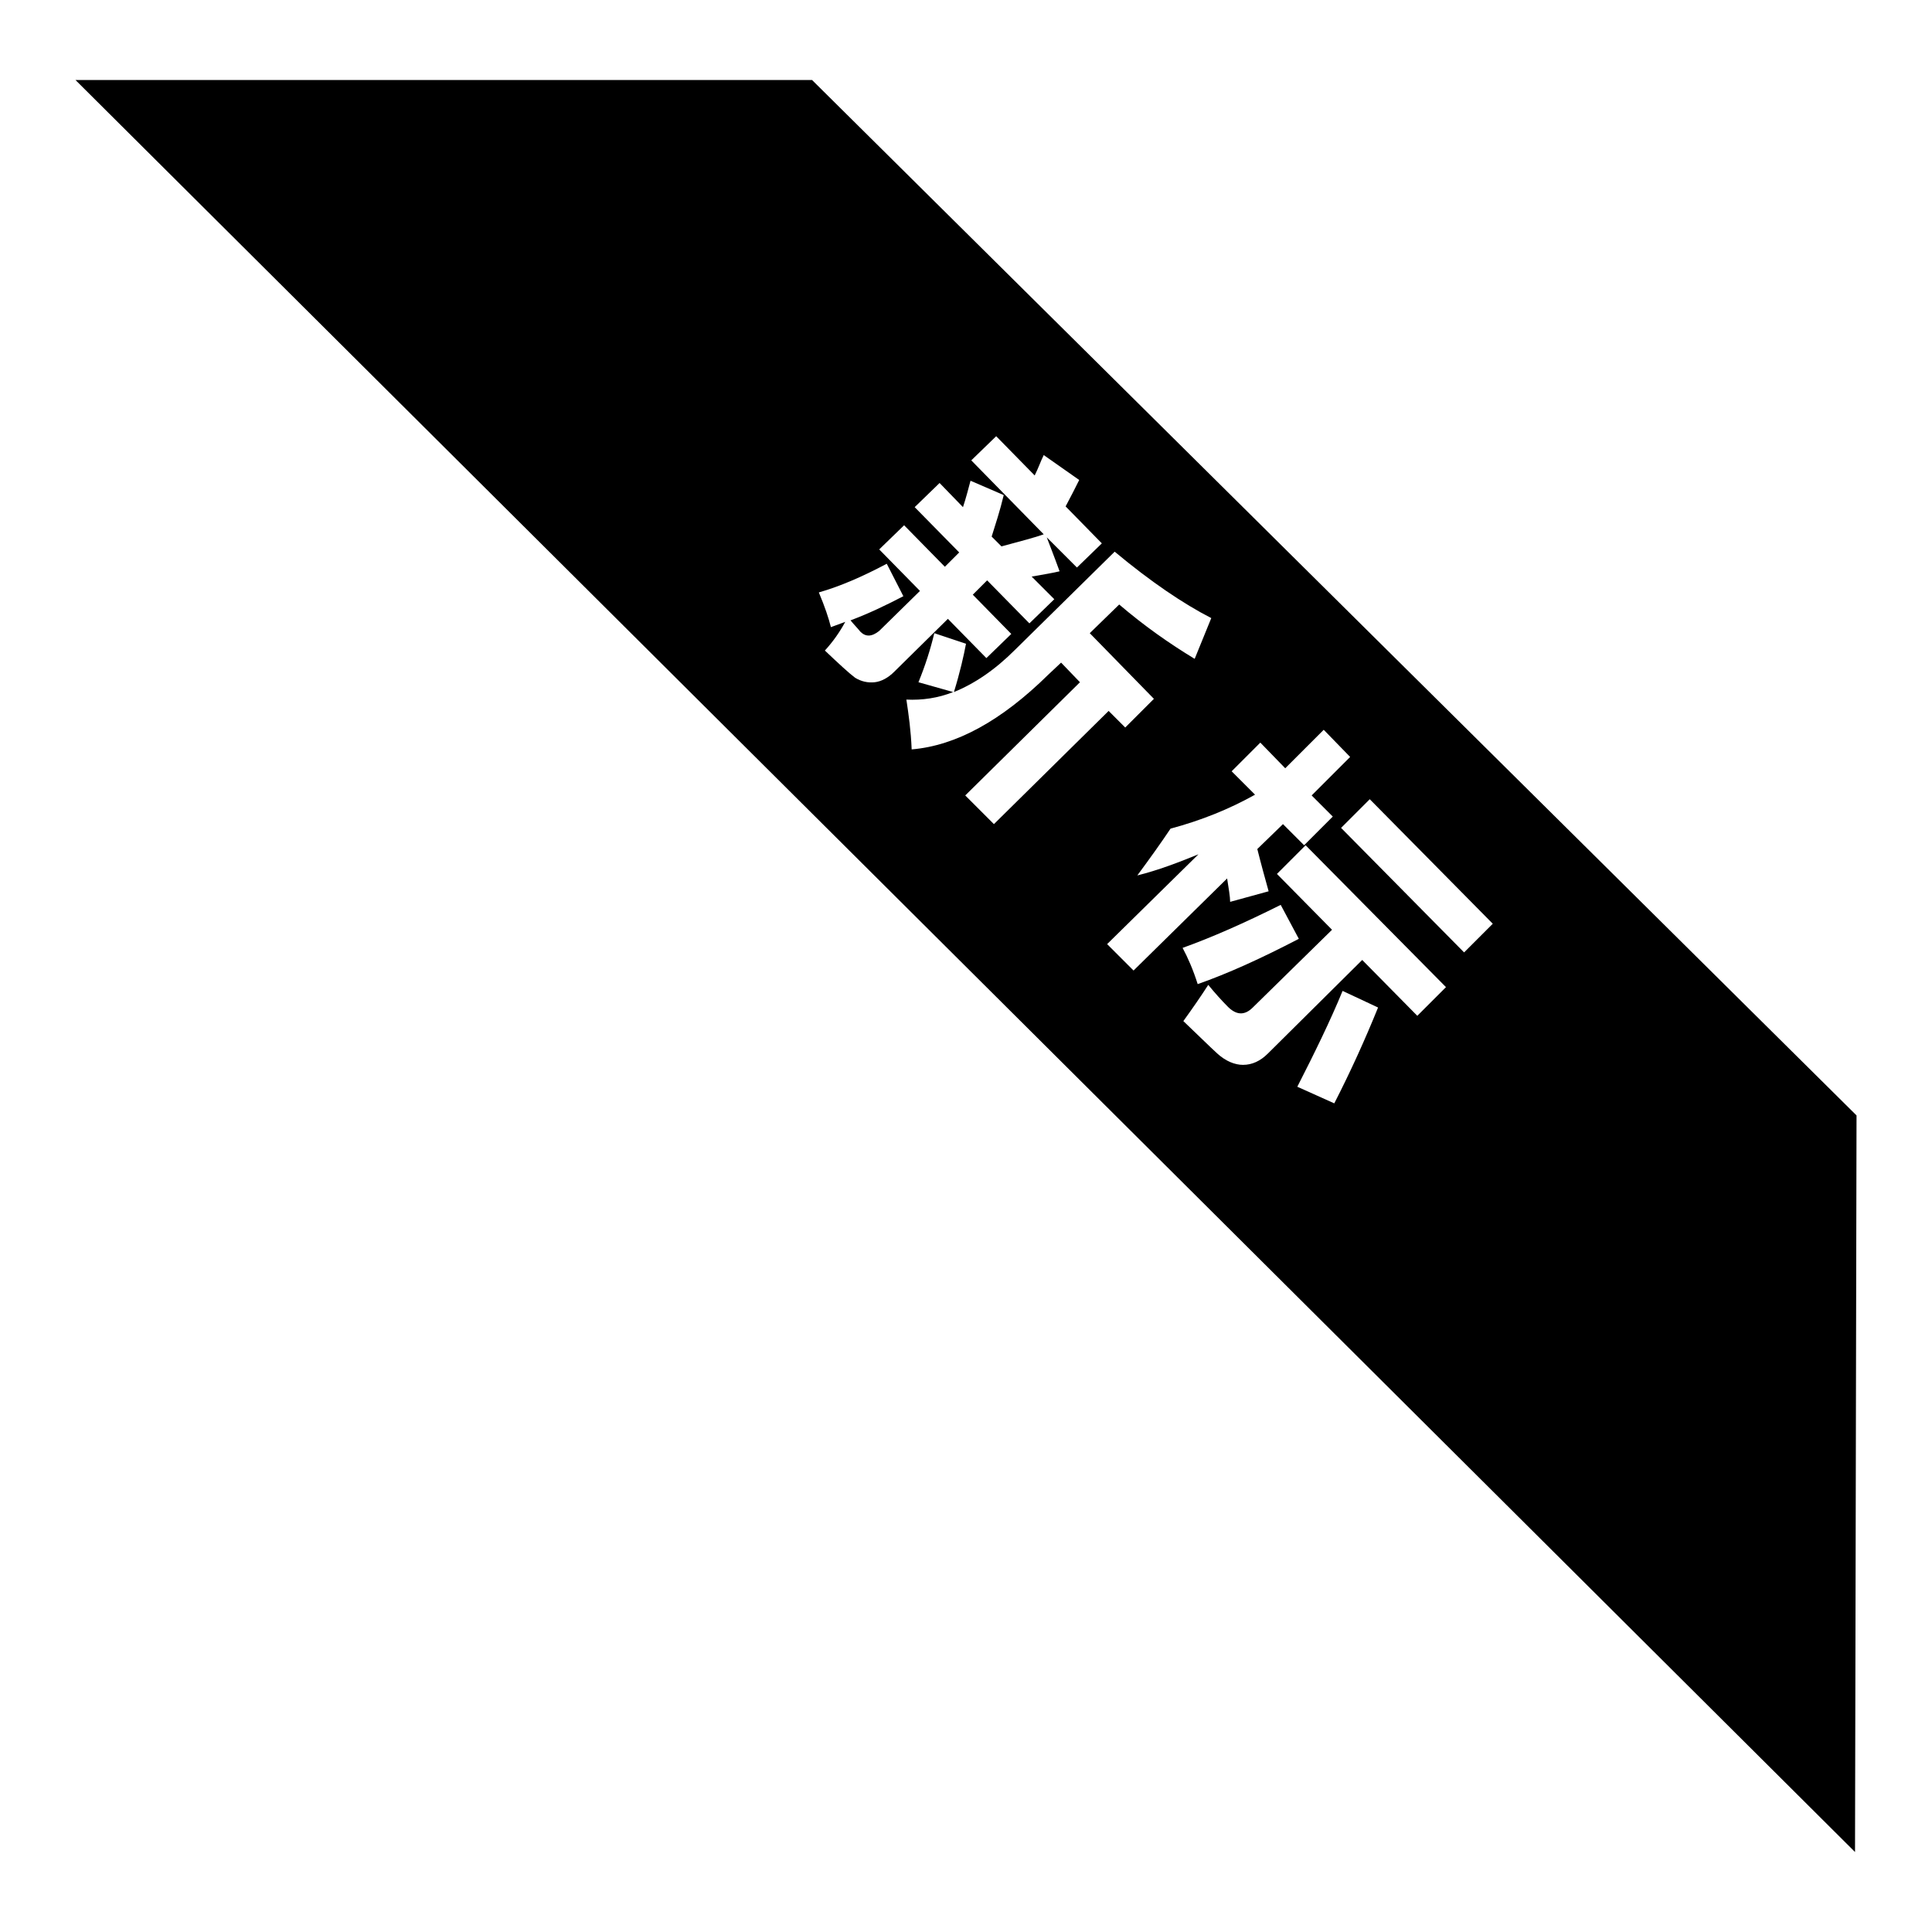 <?xml version="1.0" encoding="utf-8"?>
<!-- Svg Vector Icons : http://www.onlinewebfonts.com/icon -->
<!DOCTYPE svg PUBLIC "-//W3C//DTD SVG 1.1//EN" "http://www.w3.org/Graphics/SVG/1.1/DTD/svg11.dtd">
<svg version="1.1" xmlns="http://www.w3.org/2000/svg" xmlns:xlink="http://www.w3.org/1999/xlink" x="0px" y="0px" viewBox="0 0 256 256" enable-background="new 0 0 256 256" xml:space="preserve">
<g><g><path fill="#000000" d="M107.6,10.6l-97.6,0l235.8,234.8l0.2-97.6L107.6,10.6z M115.9,90.4c-0.9,0.1-1.8-0.1-2.6-0.6c-0.8-0.6-2.1-1.8-4-3.6c1.1-1.2,2-2.5,2.7-3.8l-1.9,0.7c-0.3-1.2-0.8-2.7-1.6-4.6c2.8-0.8,5.8-2.1,9-3.8l2.2,4.3c-2.3,1.2-4.6,2.3-7,3.2c0.4,0.5,0.9,1,1.3,1.5c0.7,0.7,1.5,0.7,2.5-0.1l5.4-5.3l-5.4-5.5l3.3-3.2l5.4,5.5l1.9-1.9l-5.9-6l3.3-3.2l3.1,3.2c0.4-1.2,0.7-2.4,1-3.5l4.4,1.9c-0.5,2.1-1.1,3.9-1.6,5.5l1.3,1.3c2.6-0.7,4.5-1.2,5.6-1.6l-9.6-9.8l3.3-3.2l5.1,5.2c0.5-1,0.8-1.9,1.2-2.7l4.7,3.3c-0.5,1-1.1,2.2-1.8,3.5l4.8,4.9l-3.3,3.2l-4-4c0.3,0.8,0.9,2.3,1.7,4.5c-0.8,0.2-2,0.4-3.7,0.7l3,3l-3.3,3.2l-5.6-5.7l-1.9,1.9l5.1,5.2l-3.3,3.2l-5.1-5.2l-7.1,7C117.7,89.8,116.8,90.3,115.9,90.4z M127.9,105.4l15.2-15l-2.5-2.6l-1.7,1.6c-6.2,6.1-12.2,9.4-18.1,9.9c-0.1-2.5-0.4-4.6-0.7-6.6c2.1,0.1,4.2-0.2,6.2-1l-4.6-1.3c0.9-2.2,1.6-4.4,2.1-6.5l4.2,1.4c-0.3,1.6-0.8,3.8-1.6,6.4c2.7-1.1,5.4-2.9,8.1-5.6l13.2-13c4.8,4,9.1,6.9,12.8,8.8l-2.2,5.4c-3.3-2-6.6-4.3-10-7.2l-3.9,3.8l8.5,8.7l-3.8,3.8l-2.2-2.2l-15.2,15L127.9,105.4z M146.7,125.1l12.1-11.9c-2.7,1.1-5.3,2.1-8.1,2.8c1.7-2.3,3.2-4.4,4.4-6.2c4.1-1.1,7.8-2.6,11.2-4.5l-3.1-3.1l3.8-3.8l3.3,3.4l5.1-5.1l3.5,3.6l-5.1,5.1l2.8,2.8l-3.8,3.8l-2.8-2.8l-3.4,3.3c0.5,2,1,3.8,1.5,5.6l-5.1,1.4c0-0.7-0.2-1.8-0.4-3.1l-12.4,12.2L146.7,125.1z M169.7,119.9l2.4,4.5c-5,2.6-9.4,4.6-13.4,6c-0.6-1.9-1.3-3.5-2-4.8C160.6,124.2,164.9,122.3,169.7,119.9z M176.8,146.2l-4.9-2.2c2.3-4.5,4.4-8.8,6-12.7l4.7,2.2C180.9,137.7,179,141.9,176.8,146.2z M187.8,134.6l-7.3-7.4L168,139.6c-1,1-2.1,1.5-3.3,1.5c-1.1,0-2.3-0.5-3.4-1.5c-1.1-1-2.6-2.5-4.5-4.3c1.3-1.8,2.4-3.4,3.3-4.8c0.9,1.1,1.8,2.1,2.6,2.9c1.1,1.1,2.2,1.2,3.3,0.1l10.5-10.3l-7.3-7.4l3.8-3.8l18.6,18.8L187.8,134.6z M194,126.2l-16.3-16.5l3.8-3.8l16.3,16.5L194,126.2z"/></g></g>
</svg>